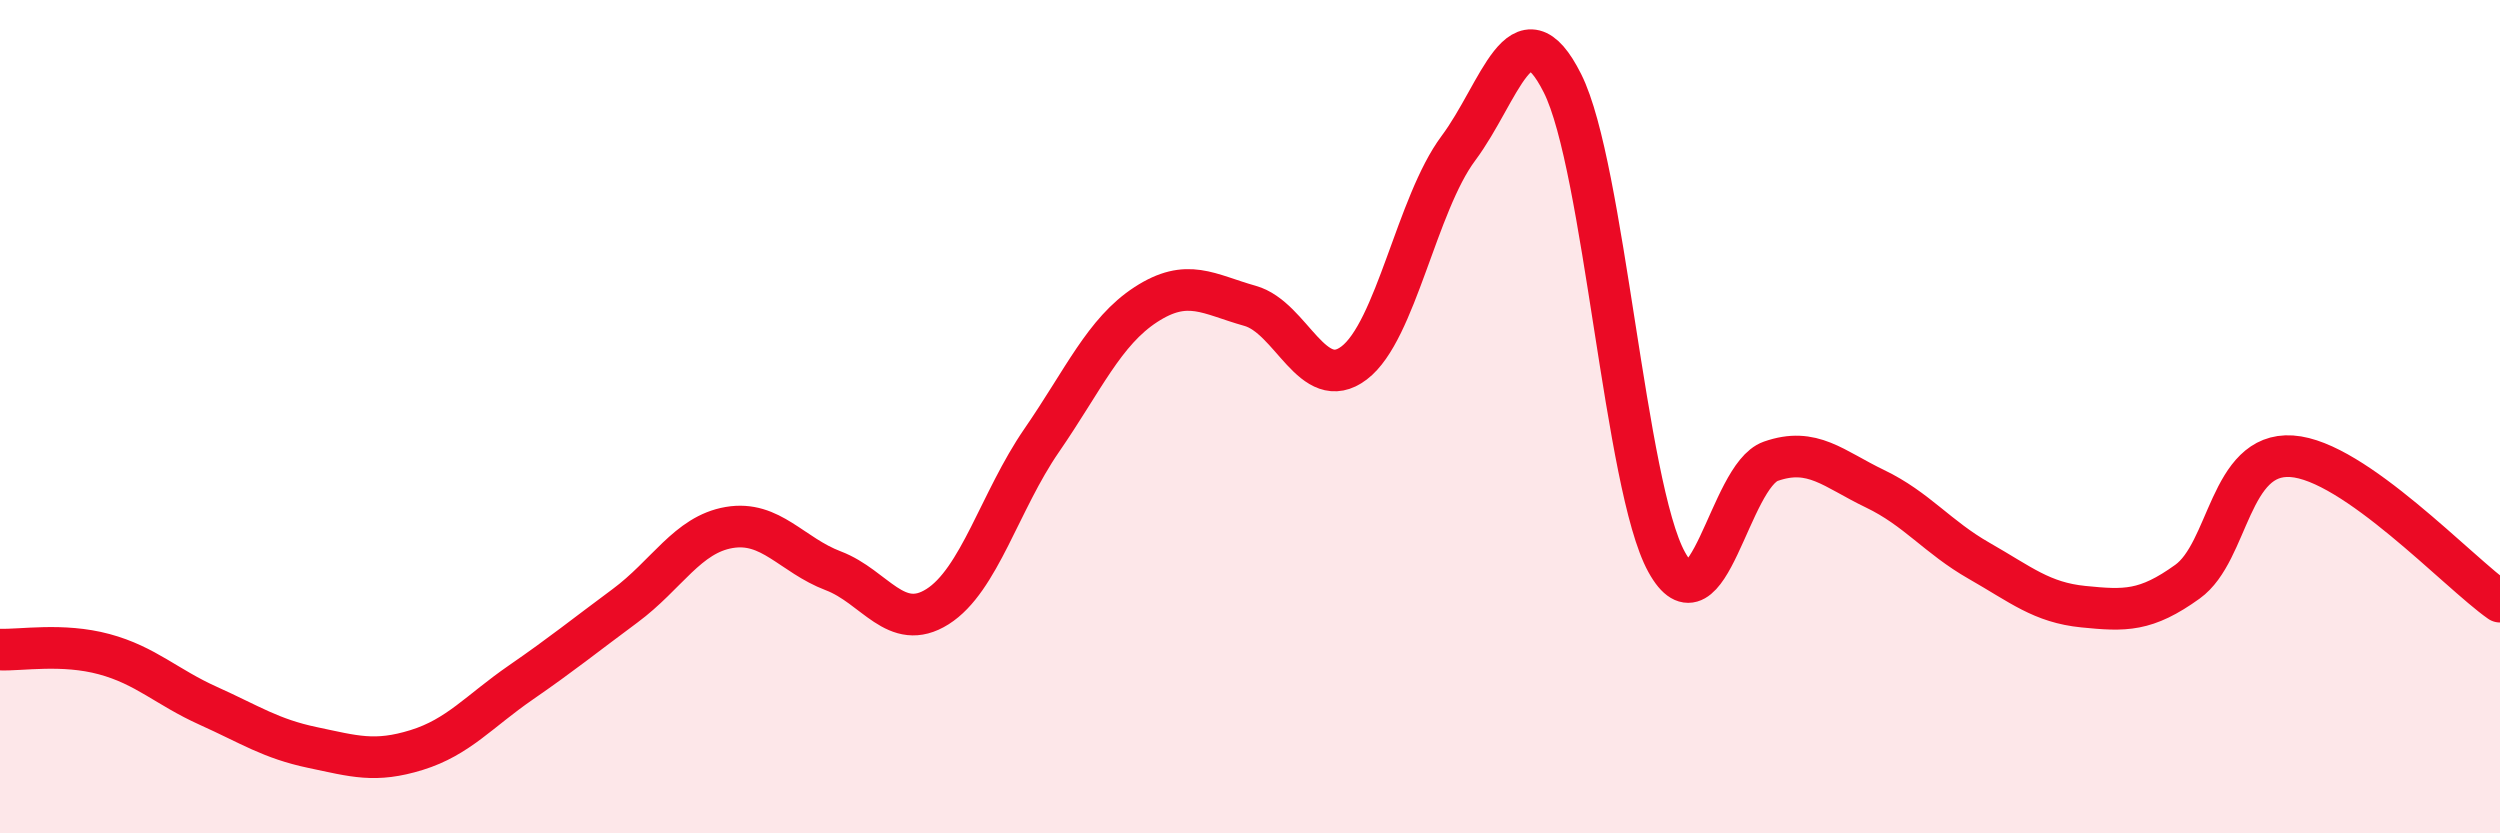
    <svg width="60" height="20" viewBox="0 0 60 20" xmlns="http://www.w3.org/2000/svg">
      <path
        d="M 0,15.59 C 0.5,15.61 1.5,15.43 2.5,15.7 C 3.5,15.97 4,16.49 5,16.94 C 6,17.39 6.5,17.73 7.5,17.94 C 8.5,18.15 9,18.31 10,18 C 11,17.69 11.5,17.07 12.5,16.38 C 13.5,15.69 14,15.28 15,14.54 C 16,13.8 16.5,12.83 17.5,12.66 C 18.5,12.49 19,13.32 20,13.7 C 21,14.08 21.5,15.19 22.5,14.56 C 23.5,13.93 24,12.02 25,10.57 C 26,9.12 26.5,7.96 27.5,7.31 C 28.5,6.66 29,7.06 30,7.34 C 31,7.62 31.5,9.47 32.5,8.71 C 33.5,7.95 34,4.9 35,3.56 C 36,2.22 36.5,0.01 37.5,2 C 38.5,3.99 39,11.68 40,13.49 C 41,15.3 41.5,11.42 42.5,11.07 C 43.5,10.72 44,11.25 45,11.73 C 46,12.21 46.5,12.89 47.5,13.46 C 48.5,14.03 49,14.46 50,14.56 C 51,14.66 51.5,14.68 52.5,13.96 C 53.5,13.24 53.5,10.85 55,10.95 C 56.5,11.05 59,13.74 60,14.44L60 20L0 20Z"
        fill="#EB0A25"
        opacity="0.1"
        stroke-linecap="round"
        stroke-linejoin="round"
      />
      <path
        d="M 0,15.59 C 0.5,15.61 1.5,15.43 2.5,15.7 C 3.5,15.97 4,16.49 5,16.94 C 6,17.39 6.5,17.73 7.5,17.94 C 8.5,18.15 9,18.31 10,18 C 11,17.69 11.5,17.07 12.5,16.38 C 13.5,15.69 14,15.28 15,14.54 C 16,13.8 16.5,12.83 17.5,12.66 C 18.5,12.49 19,13.32 20,13.7 C 21,14.08 21.5,15.19 22.5,14.56 C 23.5,13.93 24,12.02 25,10.57 C 26,9.12 26.5,7.96 27.5,7.31 C 28.5,6.66 29,7.06 30,7.34 C 31,7.62 31.5,9.47 32.5,8.71 C 33.5,7.95 34,4.9 35,3.56 C 36,2.22 36.5,0.01 37.5,2 C 38.5,3.99 39,11.68 40,13.49 C 41,15.3 41.5,11.42 42.5,11.07 C 43.5,10.72 44,11.25 45,11.73 C 46,12.21 46.5,12.89 47.5,13.46 C 48.5,14.03 49,14.46 50,14.56 C 51,14.66 51.5,14.68 52.5,13.96 C 53.5,13.24 53.5,10.85 55,10.95 C 56.5,11.05 59,13.74 60,14.44"
        stroke="#EB0A25"
        stroke-width="1"
        fill="none"
        stroke-linecap="round"
        stroke-linejoin="round"
      />
    </svg>
  